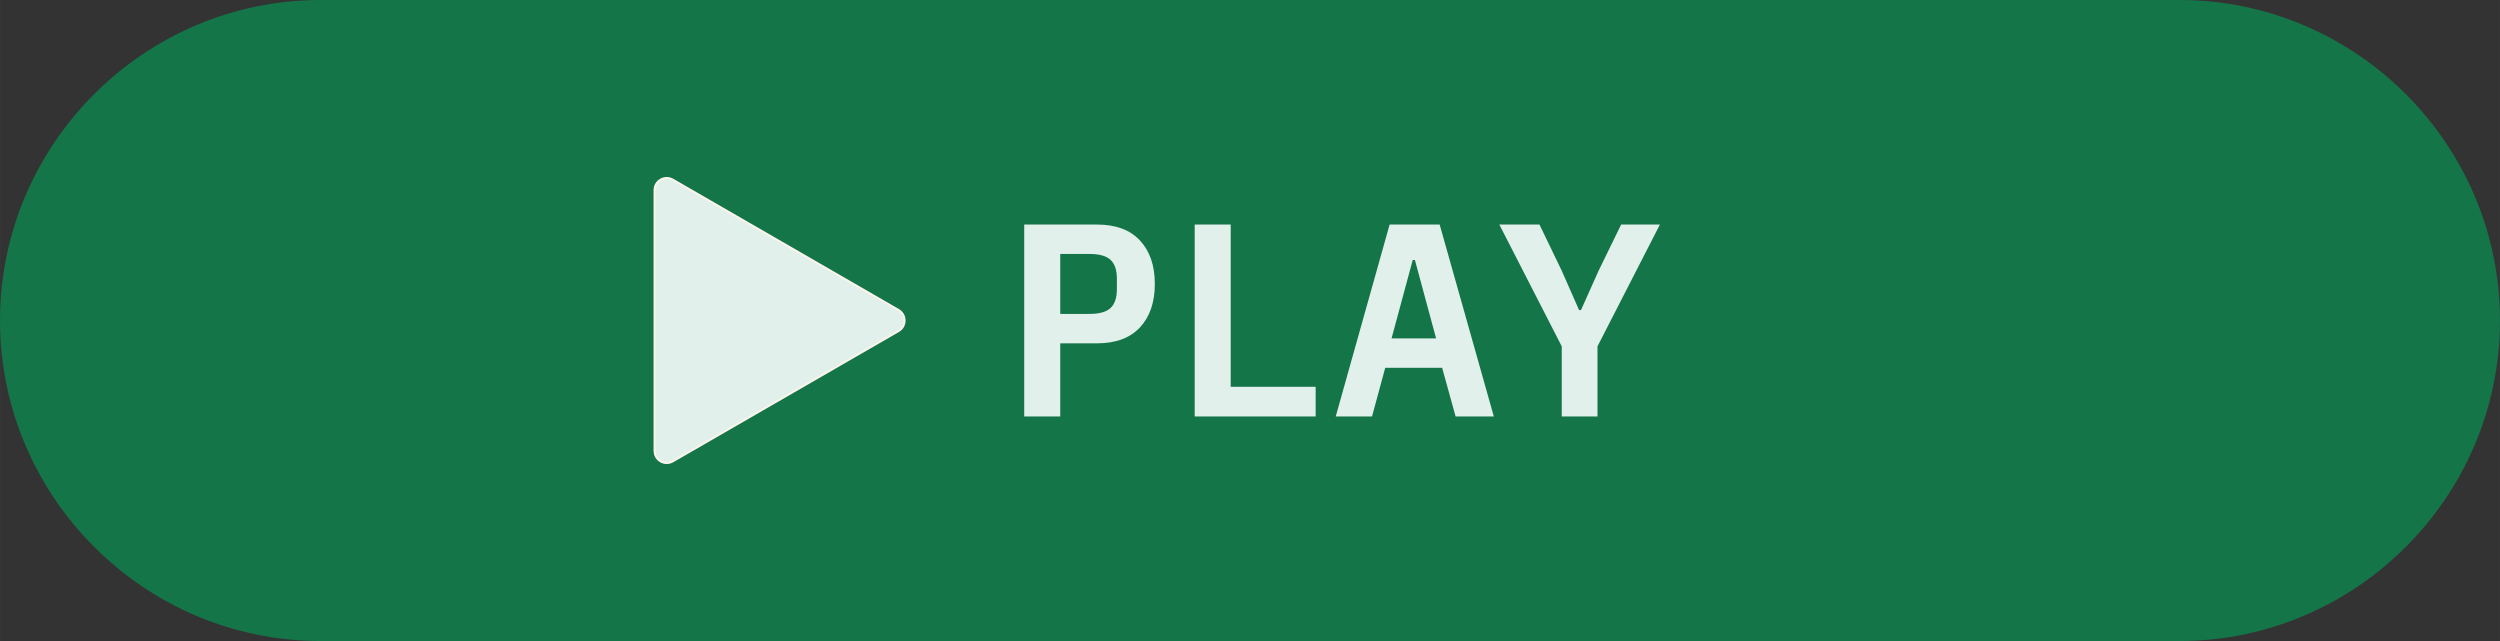 <?xml version="1.0" encoding="UTF-8"?>
<!DOCTYPE svg PUBLIC "-//W3C//DTD SVG 1.1//EN" "http://www.w3.org/Graphics/SVG/1.1/DTD/svg11.dtd">
<!-- Creator: CorelDRAW -->
<svg xmlns="http://www.w3.org/2000/svg" xml:space="preserve" width="131.55mm" height="33.73mm" version="1.1" style="shape-rendering:geometricPrecision; text-rendering:geometricPrecision; image-rendering:optimizeQuality; fill-rule:evenodd; clip-rule:evenodd"
viewBox="0 0 3371.04 864.36"
 xmlns:xlink="http://www.w3.org/1999/xlink"
 xmlns:xodm="http://www.corel.com/coreldraw/odm/2003">
 <rect x="0" y="0" width="3371.04" height="864.36" fill="#333333" stroke="none"/>
 <defs>
  <style type="text/css">
   <![CDATA[
    .str0 {stroke:#FAF4EB;stroke-width:2.71;stroke-miterlimit:22.926}
    .fil2 {fill:#E1F0EB}
    .fil0 {fill:#147549}
    .fil1 {fill:#E1F0EB;fill-rule:nonzero}
   ]]>
  </style>
 </defs>
 <g id="Layer_x0020_1">
  <path class="fil0" d="M432.17 0l2506.69 0c237.7,0 432.18,194.47 432.18,432.17l0 0.02c0,237.7 -194.48,432.17 -432.18,432.17l-2506.69 0c-237.7,0 -432.17,-194.47 -432.17,-432.17l0 -0.02c0,-237.69 194.47,-432.17 432.17,-432.17z"/>
  <path class="fil1" d="M1381.08 561.57l0 -258.78 98.25 0c25.21,0 44.49,7.17 57.83,21.5 13.35,14.33 20.02,33.86 20.02,58.58 0,24.72 -6.68,44.24 -20.02,58.58 -13.35,14.33 -32.62,21.5 -57.83,21.5l-49.68 0 0 98.62 -48.57 0zm48.57 -138.29l39.67 0c13.1,0 22.49,-2.66 28.18,-7.97 5.68,-5.31 8.53,-13.78 8.53,-25.4l0 -14.09c0,-11.62 -2.84,-20.08 -8.53,-25.4 -5.68,-5.31 -15.08,-7.97 -28.18,-7.97l-39.67 0 0 80.82zm181.29 138.29l0 -258.78 48.57 0 0 218.74 114.56 0 0 40.04 -163.13 0zm351.83 0l-18.17 -65.62 -76.74 0 -17.79 65.62 -48.94 0 72.66 -258.78 67.47 0 73.04 258.78 -51.53 0zm-54.87 -210.95l-2.96 0 -28.55 105.66 60.06 0 -28.55 -105.66zm197.98 210.95l0 -94.54 -84.16 -164.24 54.13 0 30.03 62.28 23.36 53.02 2.6 0 23.73 -53.02 30.4 -62.28 52.28 0 -84.16 164.24 0 94.54 -48.19 0z"/>
  <path class="fil2 str0" d="M1211.55 417.97l-304.41 -175.77c-10.92,-6.3 -24.53,1.6 -24.53,14.2l0 351.55c0,12.61 13.61,20.51 24.53,14.2l304.5 -175.77c10.84,-6.3 10.84,-22.1 -0.08,-28.4z"/>
 </g>
</svg>
